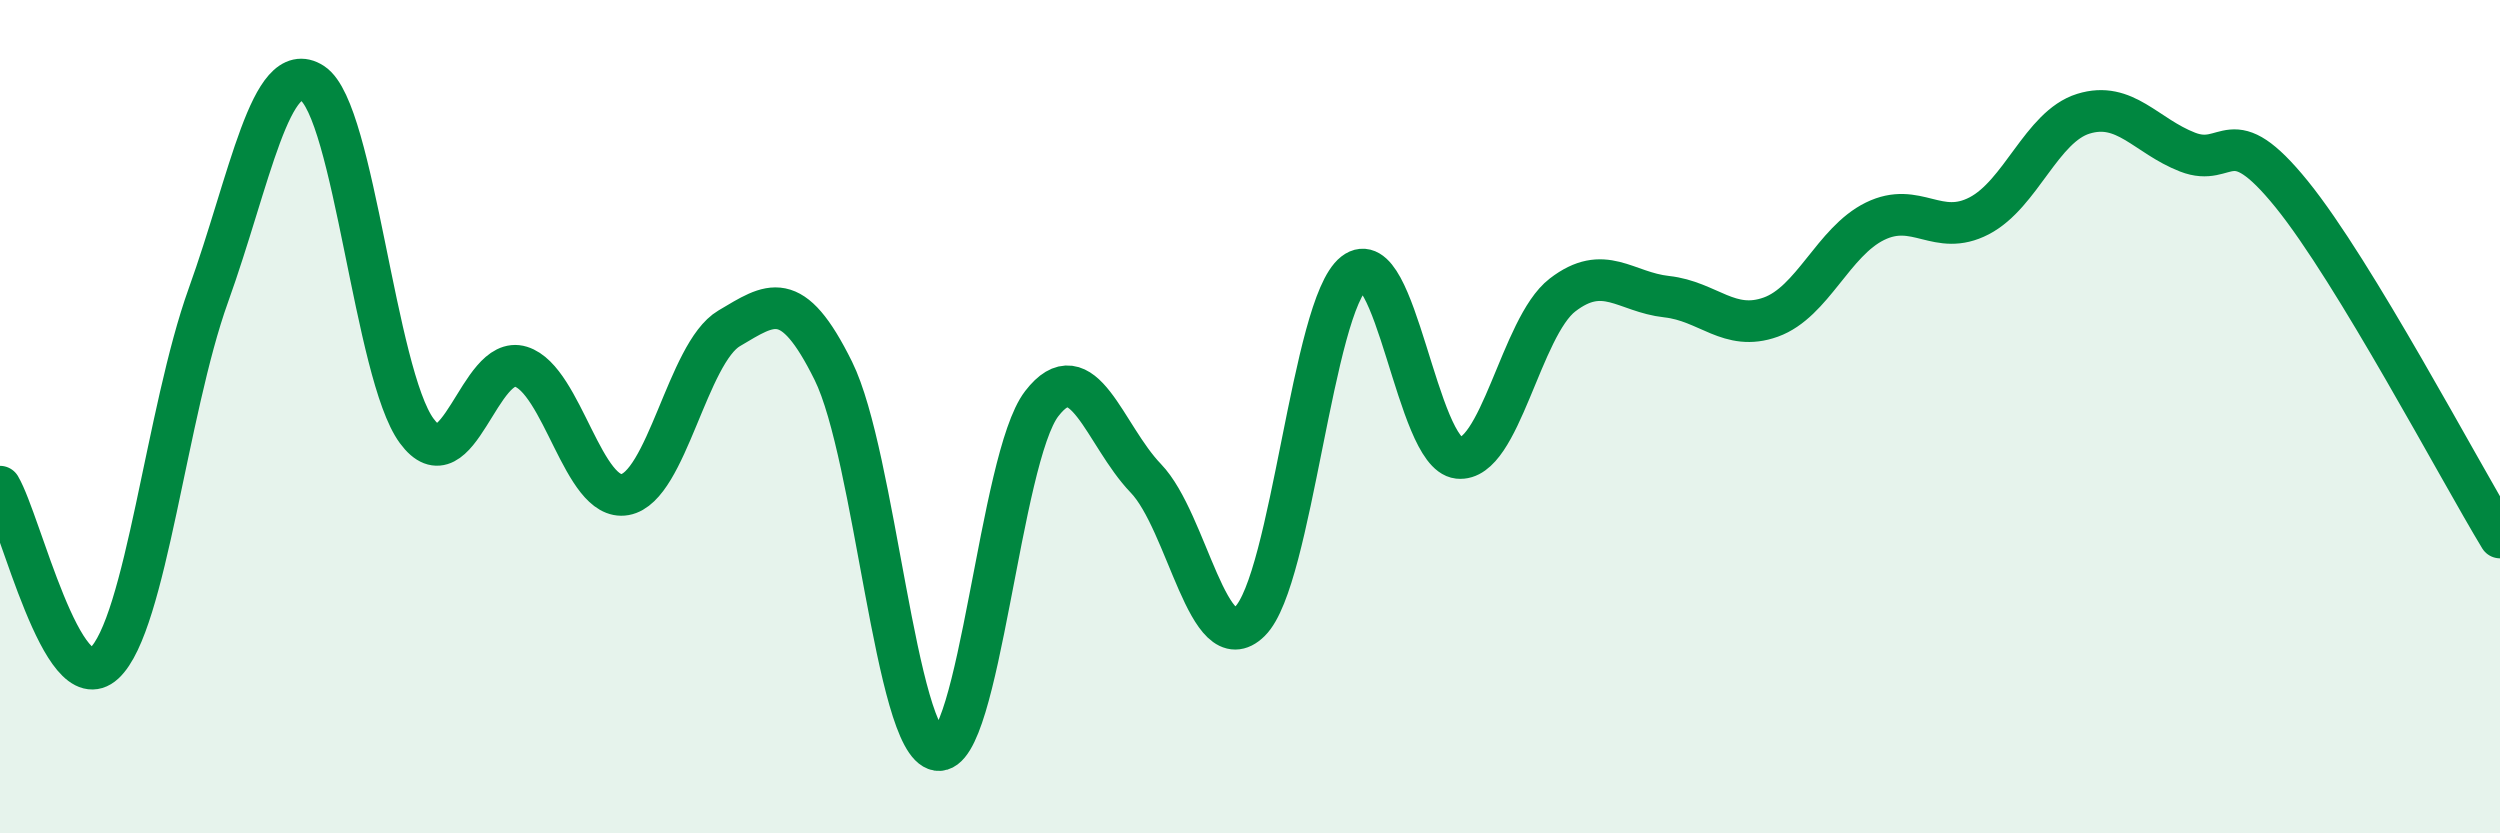 
    <svg width="60" height="20" viewBox="0 0 60 20" xmlns="http://www.w3.org/2000/svg">
      <path
        d="M 0,11.68 C 0.5,12.53 1.5,16.84 2.5,15.92 C 3.5,15 4,9.87 5,7.09 C 6,4.31 6.5,1.35 7.5,2 C 8.5,2.65 9,8.98 10,10.34 C 11,11.7 11.5,8.49 12.5,8.8 C 13.5,9.11 14,12.05 15,11.87 C 16,11.69 16.5,8.47 17.5,7.88 C 18.5,7.29 19,6.88 20,8.9 C 21,10.92 21.5,17.84 22.5,18 C 23.5,18.16 24,10.99 25,9.69 C 26,8.39 26.5,10.44 27.5,11.48 C 28.5,12.52 29,15.9 30,14.91 C 31,13.92 31.5,7.33 32.5,6.55 C 33.5,5.77 34,10.88 35,10.99 C 36,11.1 36.5,7.85 37.5,7.08 C 38.5,6.31 39,7.01 40,7.12 C 41,7.23 41.5,7.97 42.5,7.61 C 43.5,7.25 44,5.8 45,5.31 C 46,4.82 46.5,5.7 47.5,5.18 C 48.5,4.66 49,3.04 50,2.73 C 51,2.42 51.5,3.26 52.5,3.65 C 53.5,4.04 53.5,2.81 55,4.66 C 56.5,6.51 59,11.25 60,12.9L60 20L0 20Z"
        fill="#008740"
        opacity="0.1"
        stroke-linecap="round"
        stroke-linejoin="round"
      />
      <path
        d="M 0,11.68 C 0.5,12.53 1.5,16.84 2.5,15.92 C 3.5,15 4,9.87 5,7.09 C 6,4.31 6.5,1.35 7.5,2 C 8.5,2.65 9,8.98 10,10.34 C 11,11.7 11.5,8.49 12.5,8.8 C 13.5,9.11 14,12.05 15,11.87 C 16,11.69 16.5,8.47 17.5,7.88 C 18.5,7.29 19,6.88 20,8.9 C 21,10.92 21.5,17.84 22.5,18 C 23.5,18.16 24,10.99 25,9.69 C 26,8.39 26.5,10.44 27.5,11.48 C 28.5,12.52 29,15.9 30,14.91 C 31,13.92 31.5,7.33 32.5,6.55 C 33.5,5.77 34,10.88 35,10.99 C 36,11.1 36.5,7.85 37.5,7.08 C 38.5,6.31 39,7.01 40,7.12 C 41,7.23 41.5,7.97 42.5,7.61 C 43.5,7.25 44,5.8 45,5.31 C 46,4.82 46.5,5.7 47.5,5.18 C 48.5,4.66 49,3.04 50,2.73 C 51,2.42 51.5,3.26 52.5,3.65 C 53.5,4.04 53.5,2.81 55,4.66 C 56.5,6.51 59,11.25 60,12.9"
        stroke="#008740"
        stroke-width="1"
        fill="none"
        stroke-linecap="round"
        stroke-linejoin="round"
      />
    </svg>
  